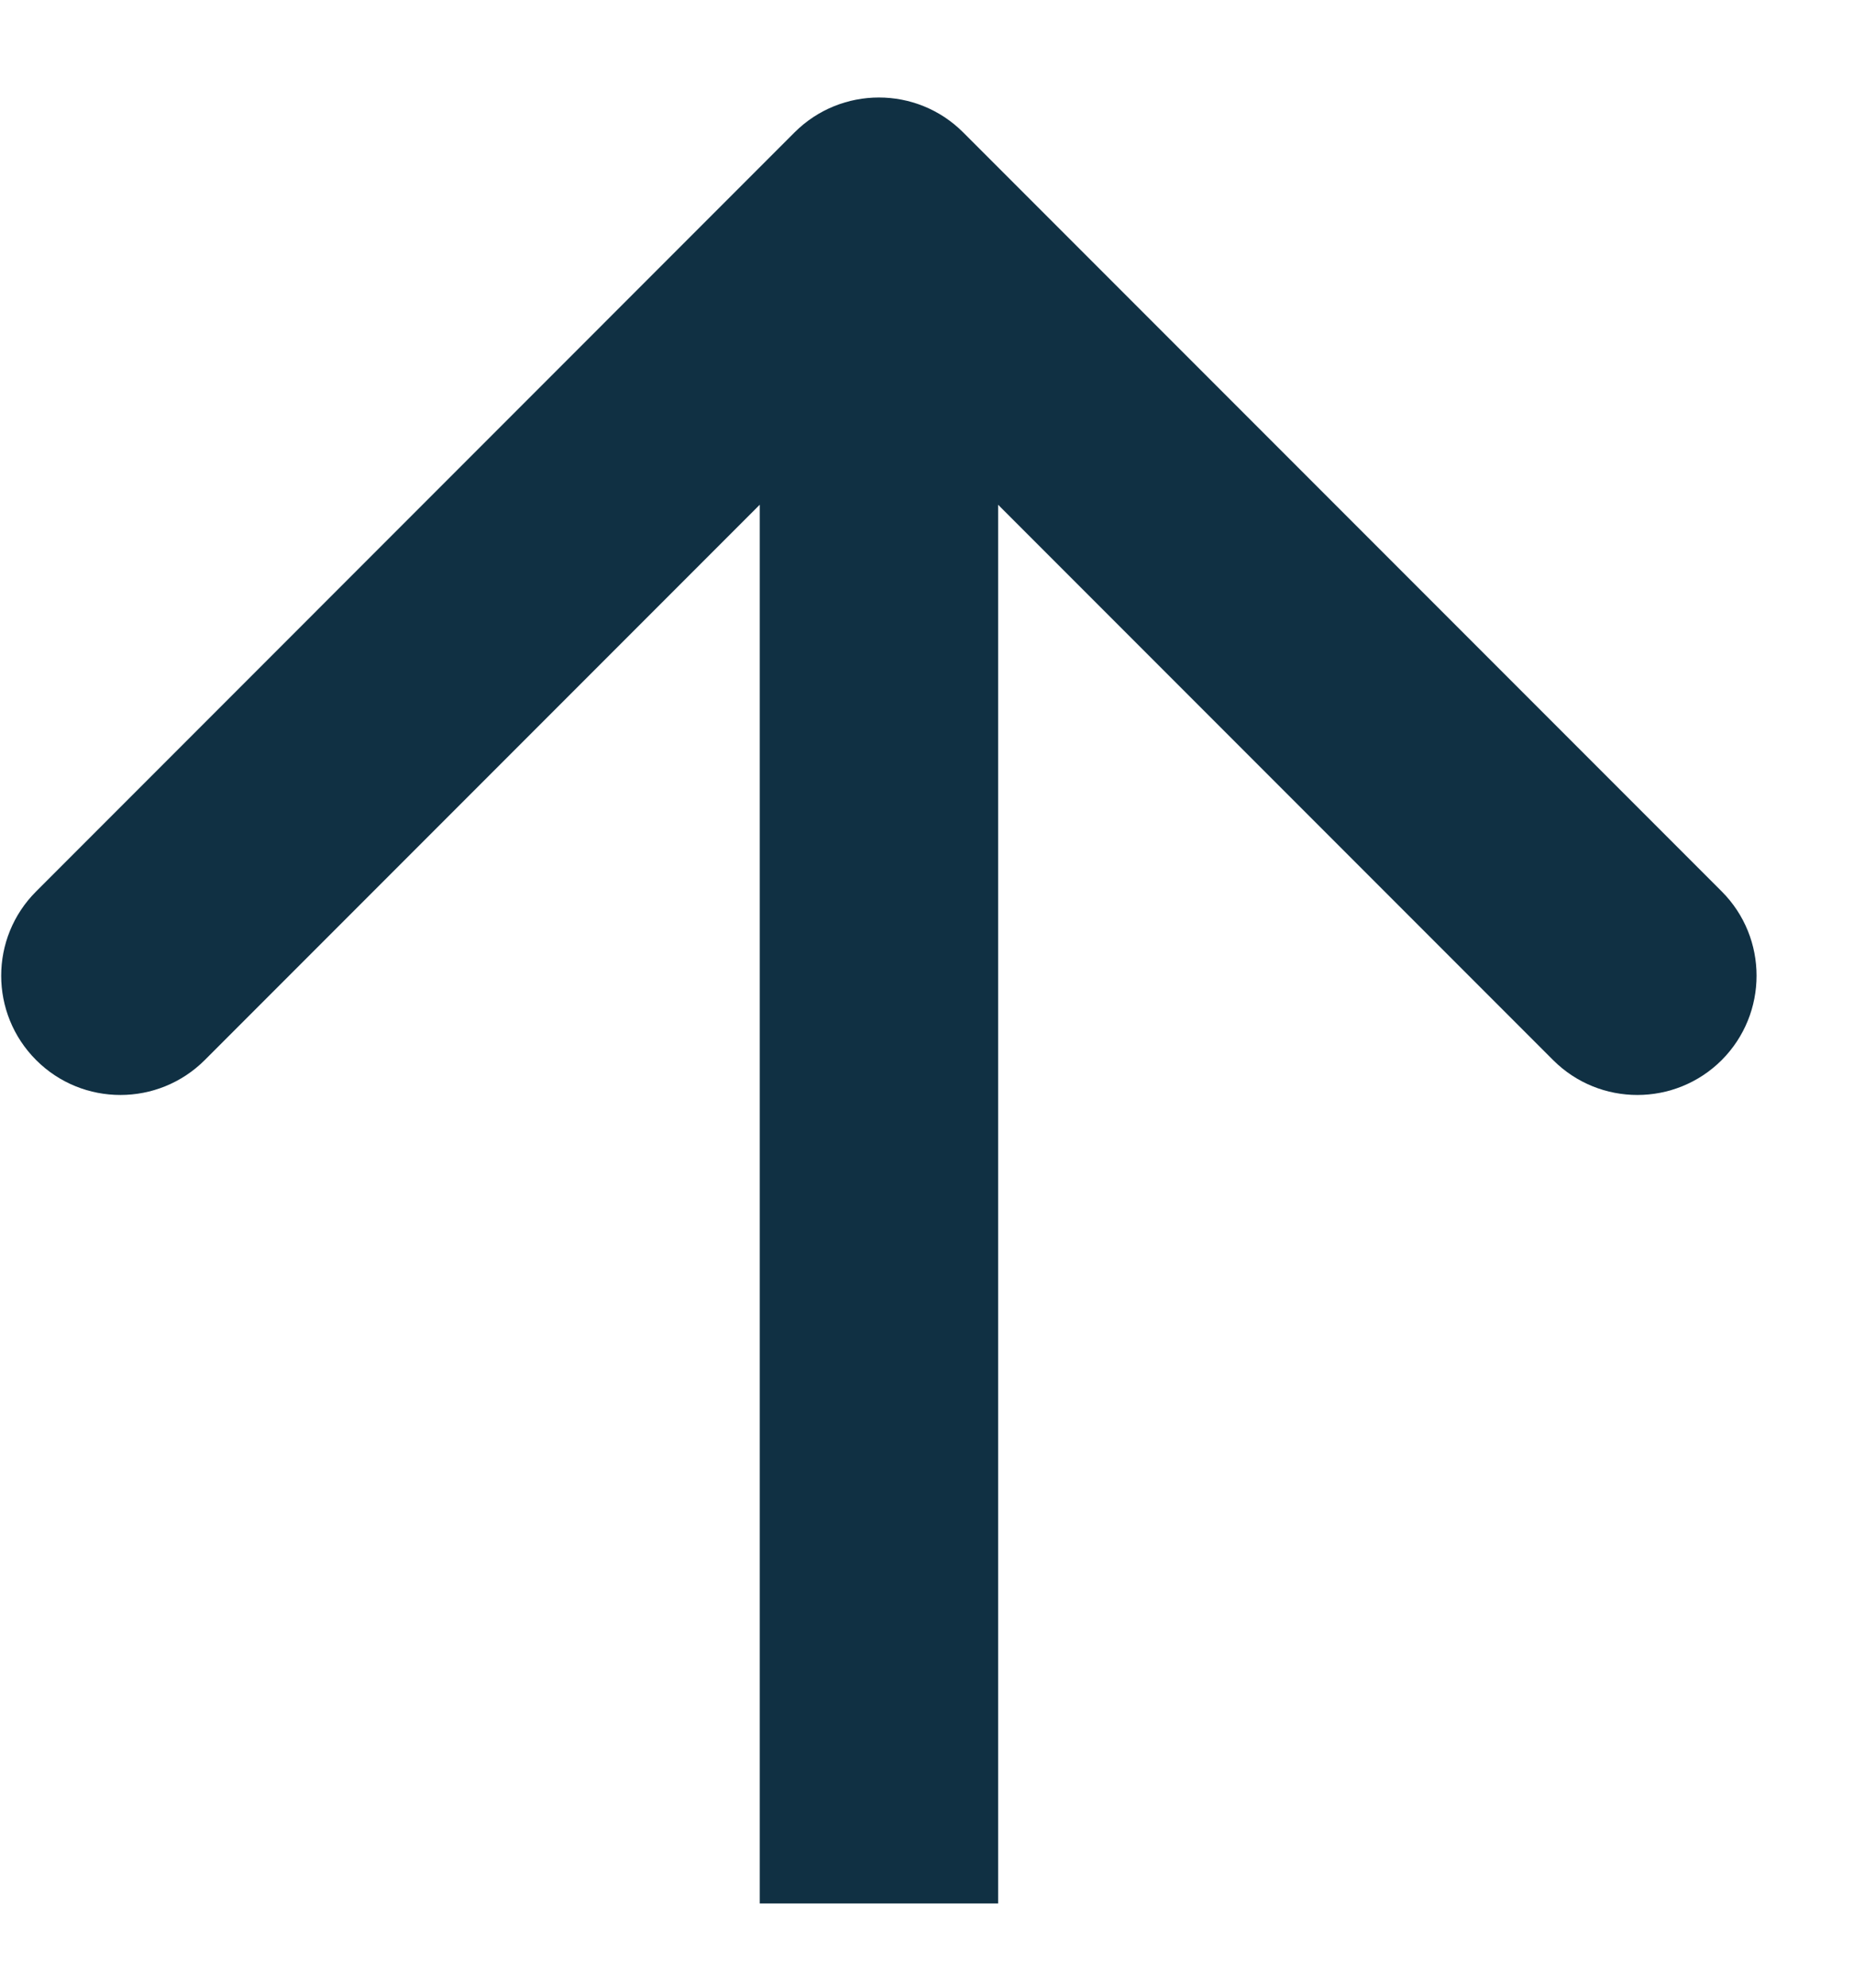 <svg width="14" height="15" viewBox="0 0 14 15" fill="none" xmlns="http://www.w3.org/2000/svg">
<path d="M7.273 0.999C6.922 0.648 6.352 0.648 6 0.999L0.273 6.727C-0.079 7.078 -0.079 7.648 0.273 8C0.624 8.351 1.194 8.351 1.546 8L6.637 2.909L11.728 8C12.079 8.351 12.649 8.351 13.001 8C13.352 7.648 13.352 7.078 13.001 6.727L7.273 0.999ZM7.537 14.364L7.537 1.636H5.737L5.737 14.364H7.537Z" fill="#103043"/>
</svg>
